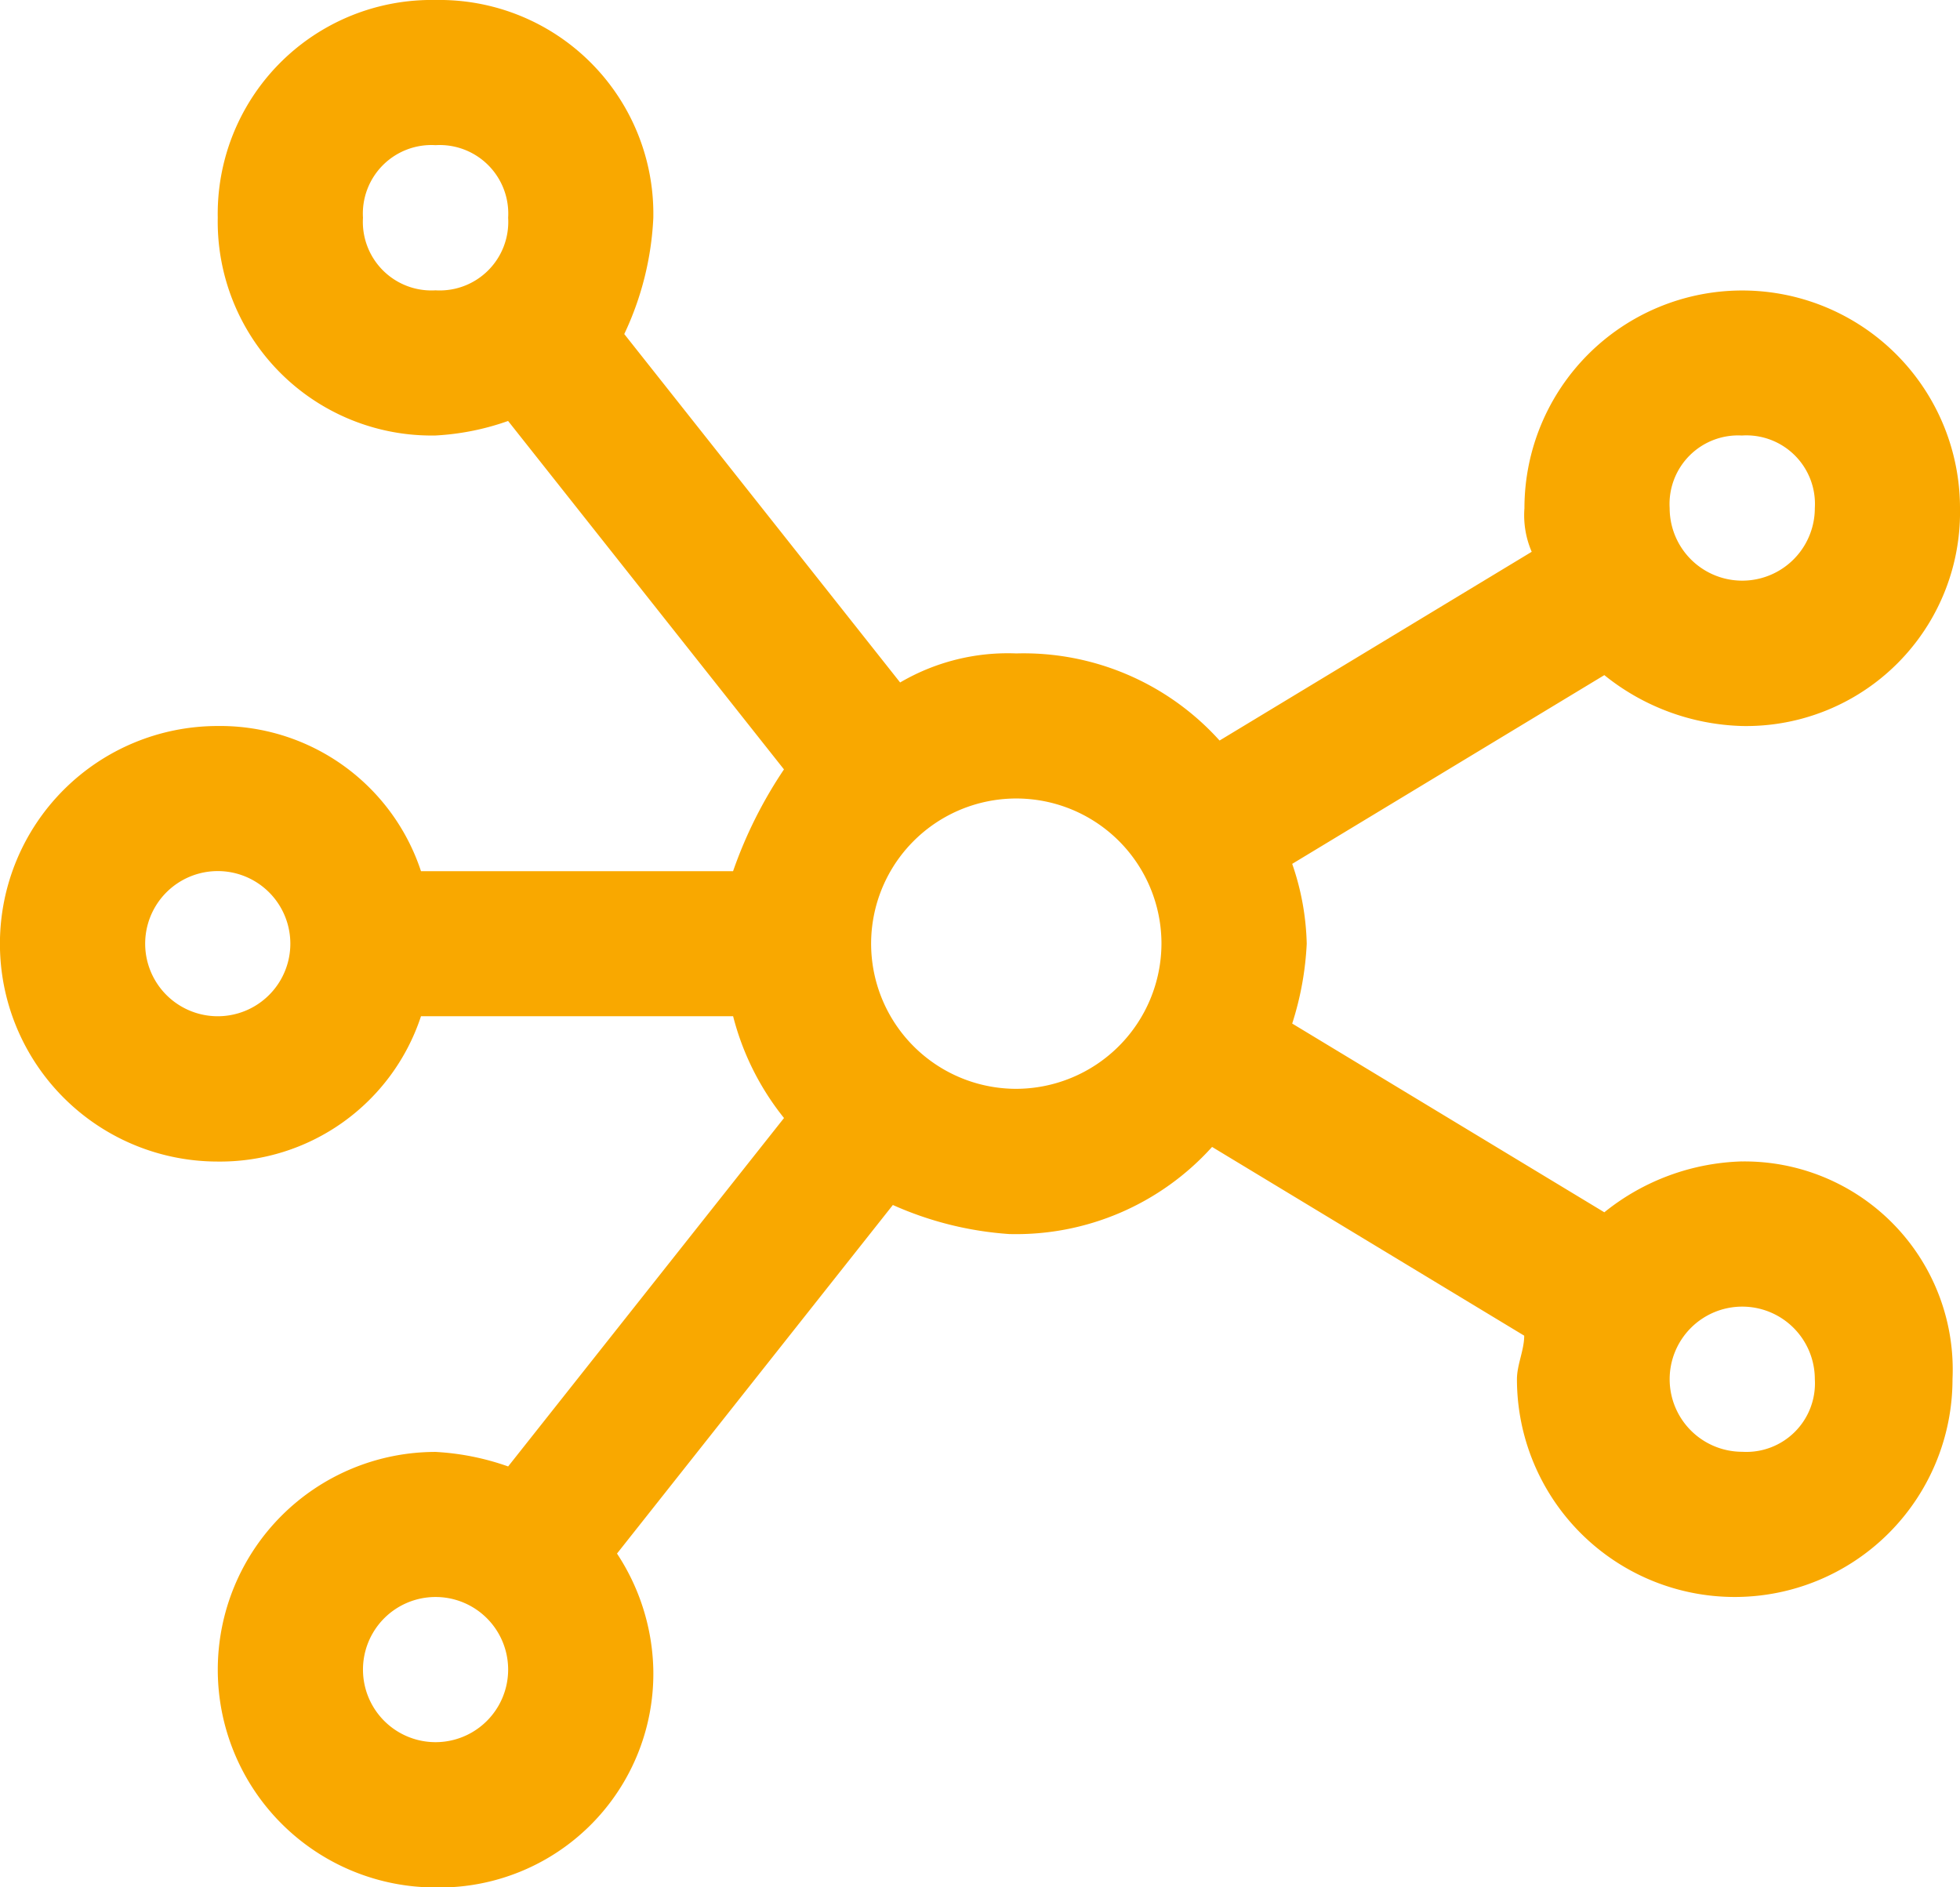 <?xml version="1.0" encoding="UTF-8"?> <svg xmlns="http://www.w3.org/2000/svg" width="42.367" height="40.798" viewBox="0 0 42.367 40.798"><path id="icon-reseau" d="M39.66,28.106a4.954,4.954,0,0,0-2.981,1.1l-6.747-4.08a6.673,6.673,0,0,0,.314-1.726,5.641,5.641,0,0,0-.314-1.726l6.747-4.08a4.954,4.954,0,0,0,2.981,1.1,4.623,4.623,0,0,0,4.707-4.707,4.707,4.707,0,0,0-9.415,0,1.99,1.99,0,0,0,.157.941l-6.747,4.08a5.7,5.7,0,0,0-4.394-1.883,4.6,4.6,0,0,0-2.511.628l-5.963-7.532a6.579,6.579,0,0,0,.628-2.511A4.623,4.623,0,0,0,11.415,3,4.623,4.623,0,0,0,6.707,7.707a4.623,4.623,0,0,0,4.707,4.707,5.575,5.575,0,0,0,1.569-.314l5.963,7.532a9.587,9.587,0,0,0-1.1,2.2H11.1a4.571,4.571,0,0,0-4.394-3.138,4.707,4.707,0,1,0,0,9.415A4.571,4.571,0,0,0,11.1,24.968h6.747a5.8,5.8,0,0,0,1.1,2.2L12.984,34.7a5.575,5.575,0,0,0-1.569-.314,4.707,4.707,0,0,0,0,9.415,4.623,4.623,0,0,0,4.707-4.707,4.742,4.742,0,0,0-.785-2.511L21.3,29.048a7.386,7.386,0,0,0,2.511.628A5.7,5.7,0,0,0,28.2,27.793l6.747,4.08c0,.314-.157.628-.157.941a4.707,4.707,0,1,0,9.415,0,4.5,4.5,0,0,0-4.551-4.707Zm0-15.692a1.482,1.482,0,0,1,1.569,1.569,1.569,1.569,0,1,1-3.138,0A1.482,1.482,0,0,1,39.66,12.415ZM9.846,7.707a1.482,1.482,0,0,1,1.569-1.569,1.482,1.482,0,0,1,1.569,1.569,1.482,1.482,0,0,1-1.569,1.569A1.482,1.482,0,0,1,9.846,7.707ZM6.707,24.968a1.569,1.569,0,0,1,0-3.138,1.569,1.569,0,1,1,0,3.138ZM11.415,40.66a1.569,1.569,0,1,1,0-3.138,1.569,1.569,0,1,1,0,3.138ZM23.968,26.537A3.138,3.138,0,1,1,27.106,23.4,3.148,3.148,0,0,1,23.968,26.537ZM39.66,34.383a1.569,1.569,0,1,1,1.569-1.569A1.482,1.482,0,0,1,39.66,34.383Z" transform="translate(-2 -3)" fill="#f9a800"></path></svg> 